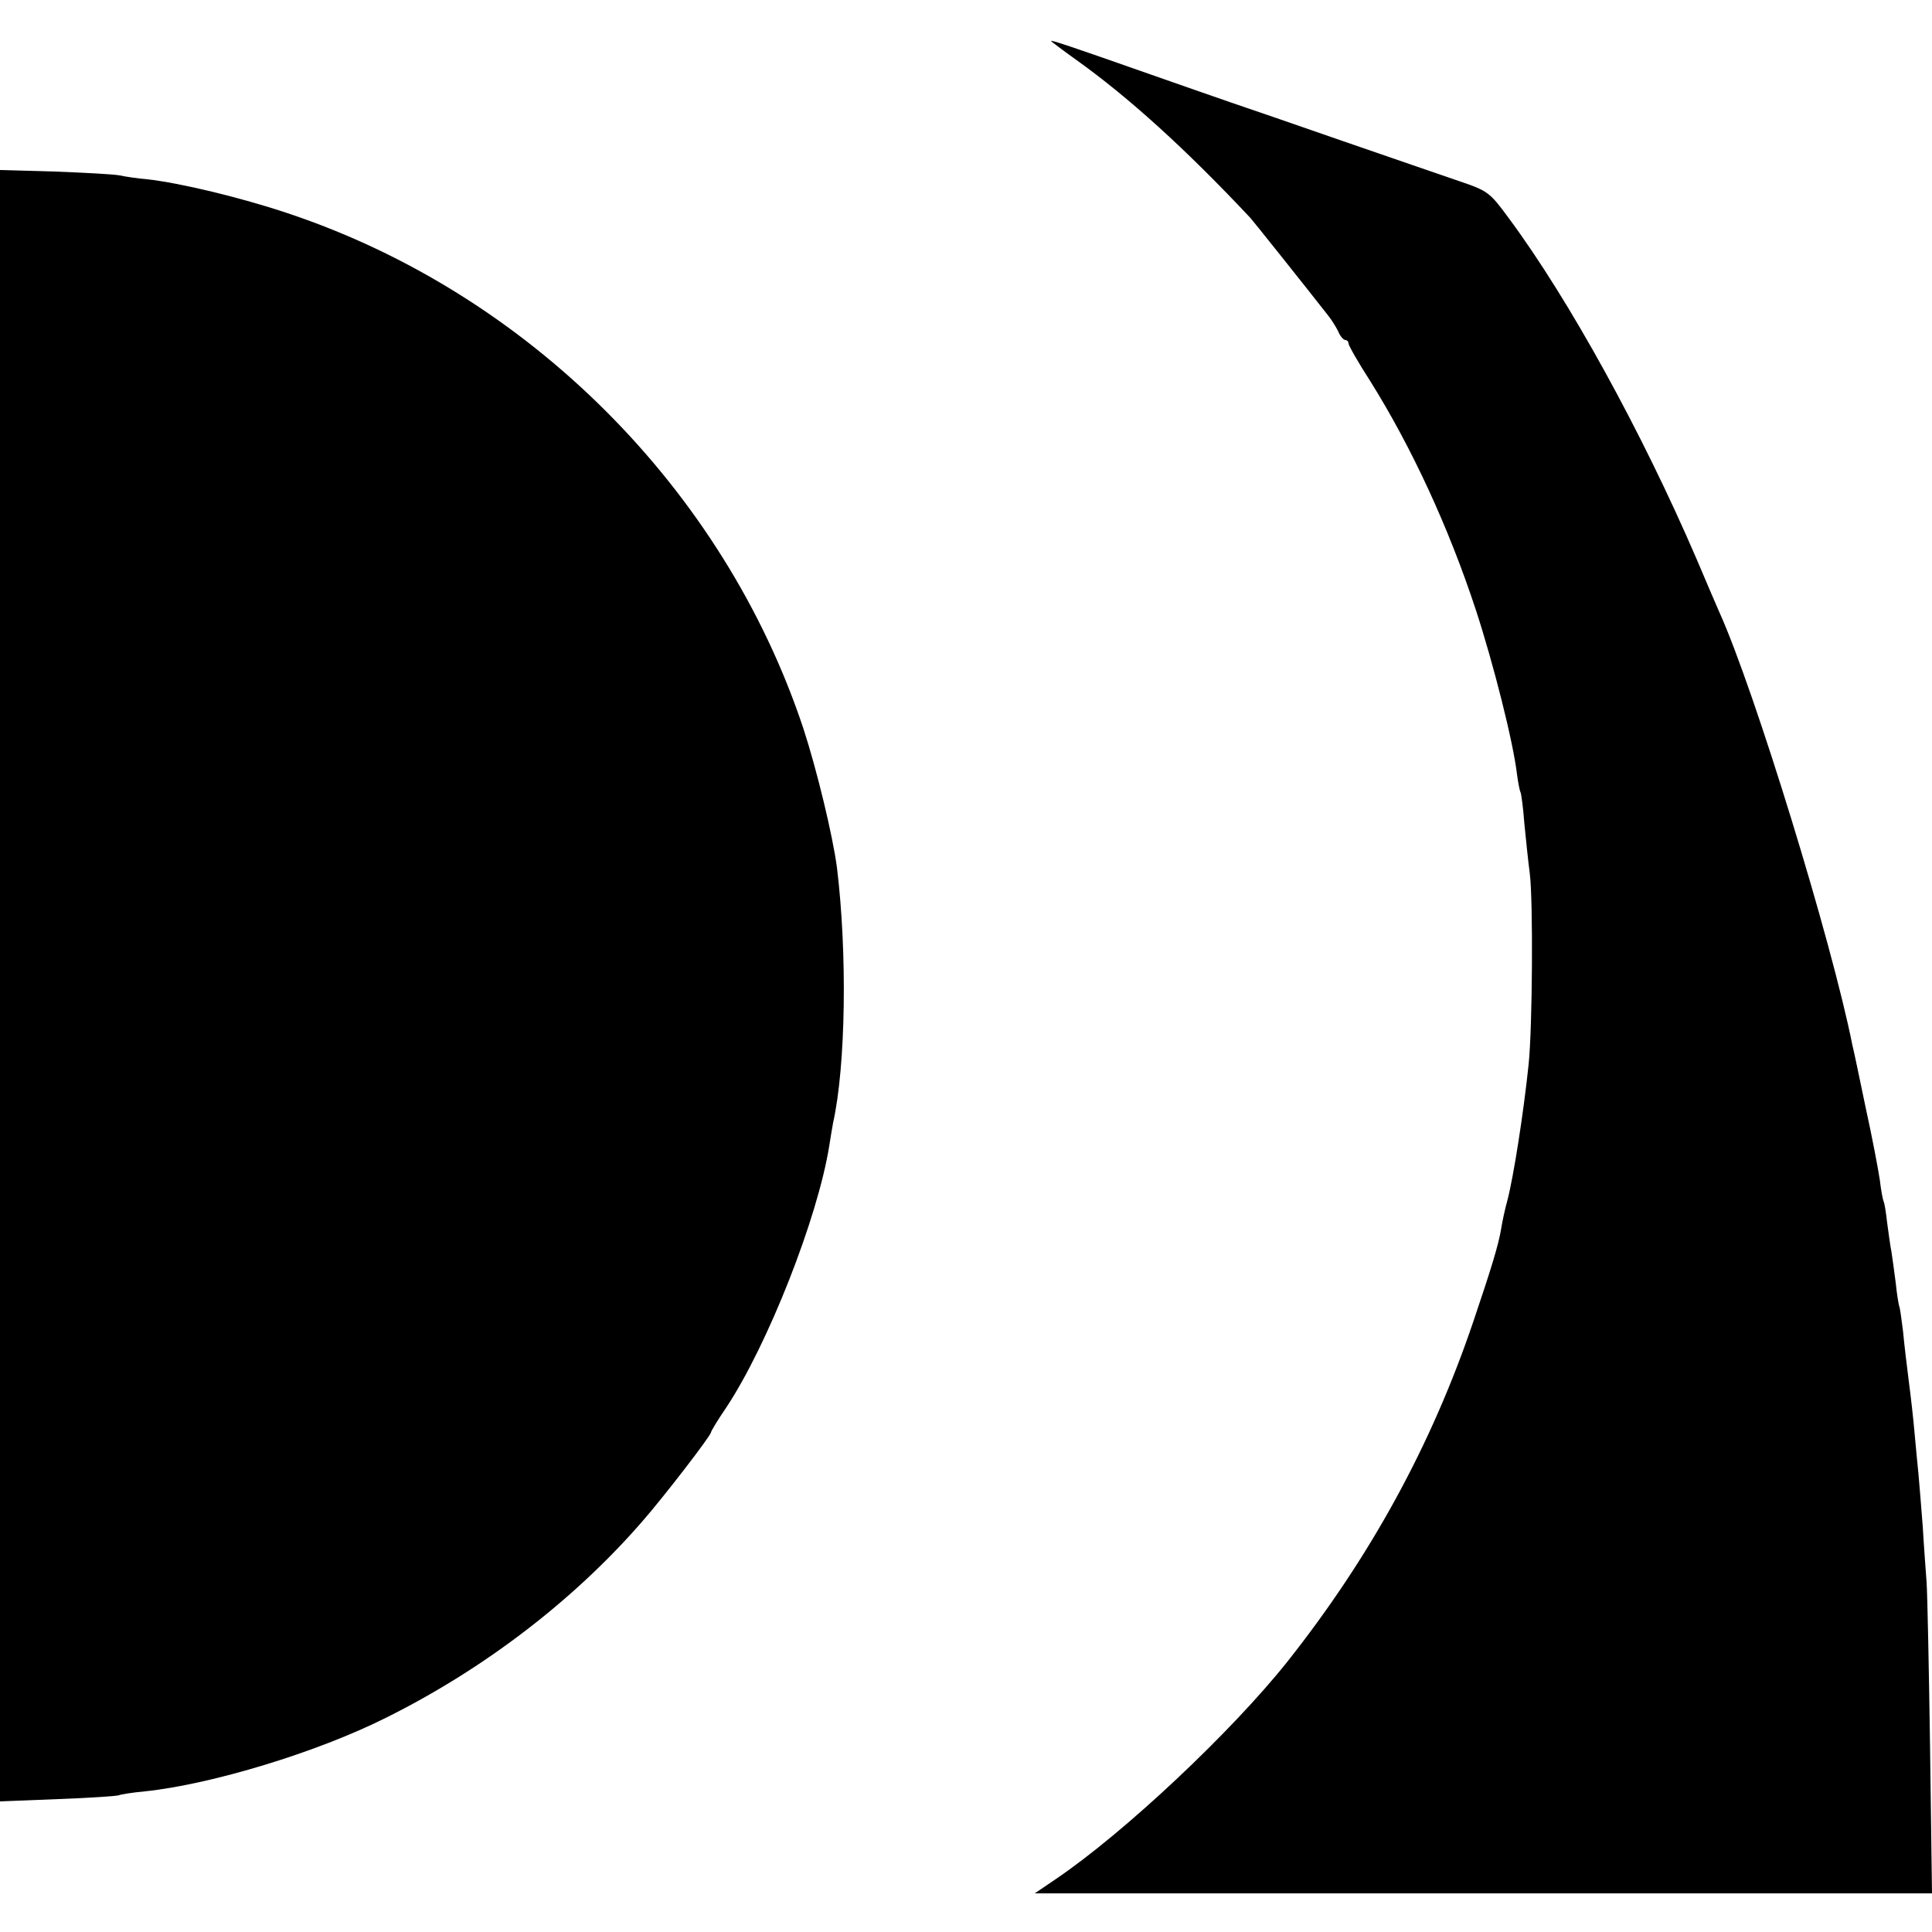 <?xml version="1.0" standalone="no"?>
<!DOCTYPE svg PUBLIC "-//W3C//DTD SVG 20010904//EN"
 "http://www.w3.org/TR/2001/REC-SVG-20010904/DTD/svg10.dtd">
<svg version="1.0" xmlns="http://www.w3.org/2000/svg"
 width="500pt" height="500pt" viewBox="0 0 500 500"
 preserveAspectRatio="xMidYMid meet">
<g transform="translate(0,500) scale(0.1,-0.1)"
fill="#000000" stroke="none">
<path d="M2720 4894 c0 -1 29 -23 64 -48 136 -97 284 -231 452 -410 8 -9 135
-168 200 -251 9 -11 21 -30 27 -42 5 -13 14 -23 19 -23 4 0 8 -4 8 -9 0 -5 25
-49 56 -97 107 -171 203 -378 274 -594 45 -138 96 -339 106 -424 3 -22 7 -43
9 -46 2 -4 7 -40 10 -81 4 -41 10 -99 14 -129 9 -69 7 -401 -3 -495 -13 -125
-39 -291 -55 -352 -6 -21 -13 -54 -16 -73 -7 -42 -25 -101 -72 -240 -108 -319
-265 -607 -481 -880 -144 -181 -422 -443 -601 -564 l-53 -36 1161 0 1161 0 -5
378 c-3 207 -7 400 -9 427 -2 28 -7 93 -10 145 -4 52 -9 113 -11 135 -2 22 -7
69 -10 105 -3 36 -10 97 -15 135 -5 39 -12 97 -15 130 -4 32 -8 62 -10 65 -1
3 -6 30 -9 61 -4 31 -9 67 -11 80 -3 13 -7 46 -11 74 -3 27 -7 52 -9 55 -2 4
-7 29 -10 56 -4 27 -20 112 -37 189 -16 77 -31 149 -34 160 -53 267 -253 918
-344 1120 -5 11 -32 74 -60 140 -140 325 -328 668 -485 880 -50 68 -54 71
-131 97 -43 15 -178 61 -299 103 -121 42 -251 87 -290 100 -38 13 -135 47
-215 75 -202 71 -250 87 -250 84z"/>
<path d="M0 2449 l0 -2111 151 6 c83 3 154 8 157 10 4 2 34 7 67 10 172 18
446 101 625 191 253 126 484 303 660 505 58 66 180 225 180 233 0 3 18 33 40
65 107 162 236 489 266 676 3 21 8 48 10 60 33 148 37 440 10 661 -11 83 -52
253 -87 360 -206 620 -713 1126 -1334 1333 -122 41 -281 79 -364 88 -25 2 -57
7 -71 10 -14 3 -89 7 -167 10 l-143 4 0 -2111z"/>
</g>
</svg>
